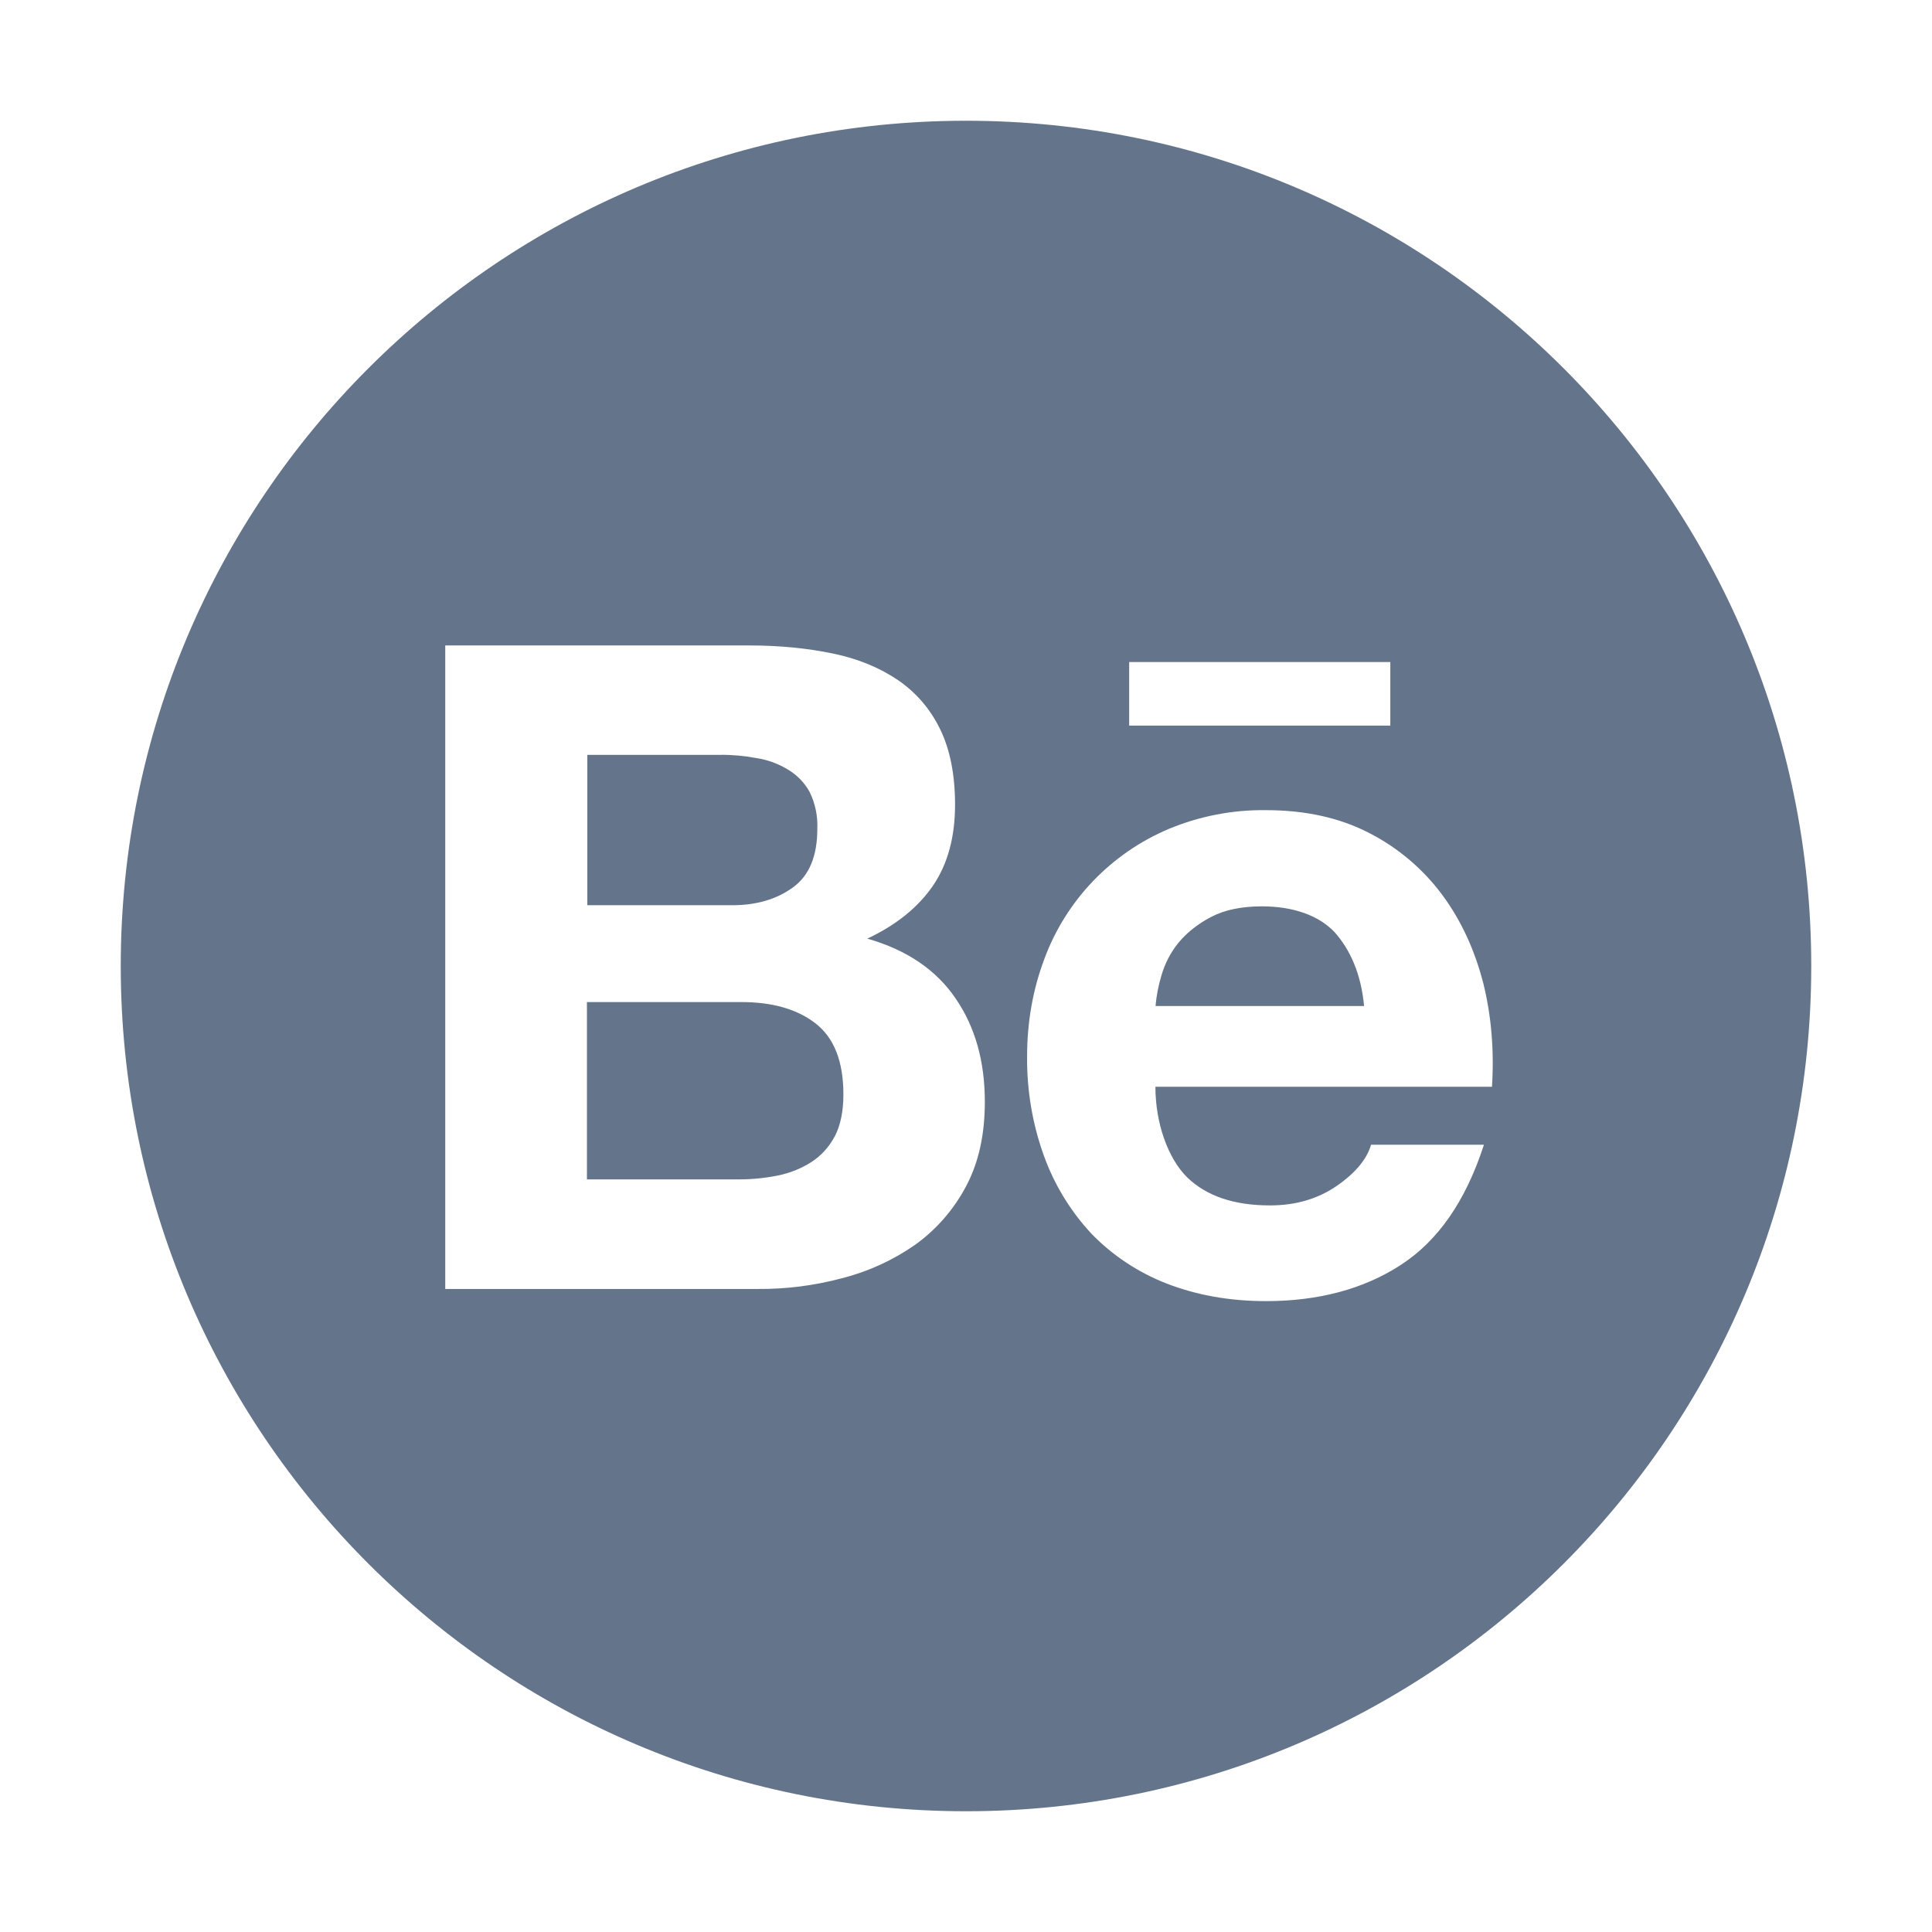<svg width="24" height="24" viewBox="0 0 24 24" fill="none" xmlns="http://www.w3.org/2000/svg">
<path d="M9.851 11.023C10.055 10.875 10.153 10.631 10.153 10.296C10.16 10.137 10.127 9.98 10.057 9.837C9.994 9.722 9.9 9.626 9.785 9.558C9.666 9.486 9.534 9.438 9.396 9.417C9.246 9.389 9.094 9.375 8.944 9.377H7.296V11.245H9.08C9.387 11.248 9.647 11.173 9.851 11.023ZM10.127 12.71C9.898 12.534 9.591 12.448 9.209 12.448H7.291V14.651H9.171C9.347 14.651 9.509 14.634 9.666 14.602C9.814 14.572 9.956 14.515 10.083 14.433C10.202 14.355 10.298 14.25 10.371 14.114C10.441 13.978 10.477 13.805 10.477 13.596C10.477 13.181 10.359 12.888 10.127 12.71ZM12 1.5C6.202 1.5 1.5 6.202 1.5 12C1.5 17.798 6.202 22.5 12 22.5C17.798 22.5 22.5 17.798 22.5 12C22.5 6.202 17.798 1.5 12 1.5ZM14.027 8.224H17.271V9.014H14.027V8.224ZM12 14.738C11.848 15.025 11.632 15.274 11.367 15.464C11.091 15.656 10.784 15.797 10.458 15.879C10.117 15.97 9.765 16.015 9.412 16.012H5.531V8.018H9.305C9.687 8.018 10.034 8.053 10.35 8.119C10.664 8.184 10.931 8.297 11.156 8.449C11.379 8.602 11.555 8.805 11.679 9.059C11.801 9.309 11.864 9.623 11.864 9.996C11.864 10.399 11.773 10.732 11.59 11.002C11.405 11.271 11.137 11.489 10.774 11.66C11.269 11.801 11.632 12.052 11.871 12.403C12.115 12.759 12.234 13.186 12.234 13.688C12.234 14.095 12.157 14.444 12 14.738ZM18.534 13.5H14.353C14.353 13.955 14.51 14.391 14.747 14.625C14.986 14.857 15.328 14.974 15.776 14.974C16.099 14.974 16.373 14.892 16.608 14.73C16.84 14.569 16.98 14.398 17.032 14.22H18.434C18.209 14.916 17.866 15.412 17.402 15.713C16.943 16.012 16.381 16.163 15.727 16.163C15.27 16.163 14.859 16.087 14.491 15.944C14.137 15.806 13.819 15.595 13.556 15.323C13.297 15.044 13.097 14.716 12.968 14.358C12.825 13.962 12.755 13.544 12.759 13.125C12.759 12.691 12.832 12.288 12.973 11.913C13.242 11.184 13.802 10.601 14.517 10.298C14.899 10.139 15.309 10.059 15.724 10.064C16.216 10.064 16.643 10.158 17.013 10.35C17.37 10.534 17.679 10.796 17.918 11.119C18.155 11.44 18.321 11.806 18.427 12.218C18.527 12.623 18.562 13.05 18.534 13.5ZM15.675 11.259C15.422 11.259 15.209 11.304 15.044 11.391C14.88 11.477 14.745 11.585 14.641 11.709C14.543 11.829 14.471 11.968 14.428 12.117C14.391 12.241 14.365 12.368 14.355 12.497H16.945C16.908 12.091 16.767 11.791 16.58 11.581C16.383 11.372 16.066 11.259 15.675 11.259Z" fill="#64748B"/>
</svg>
